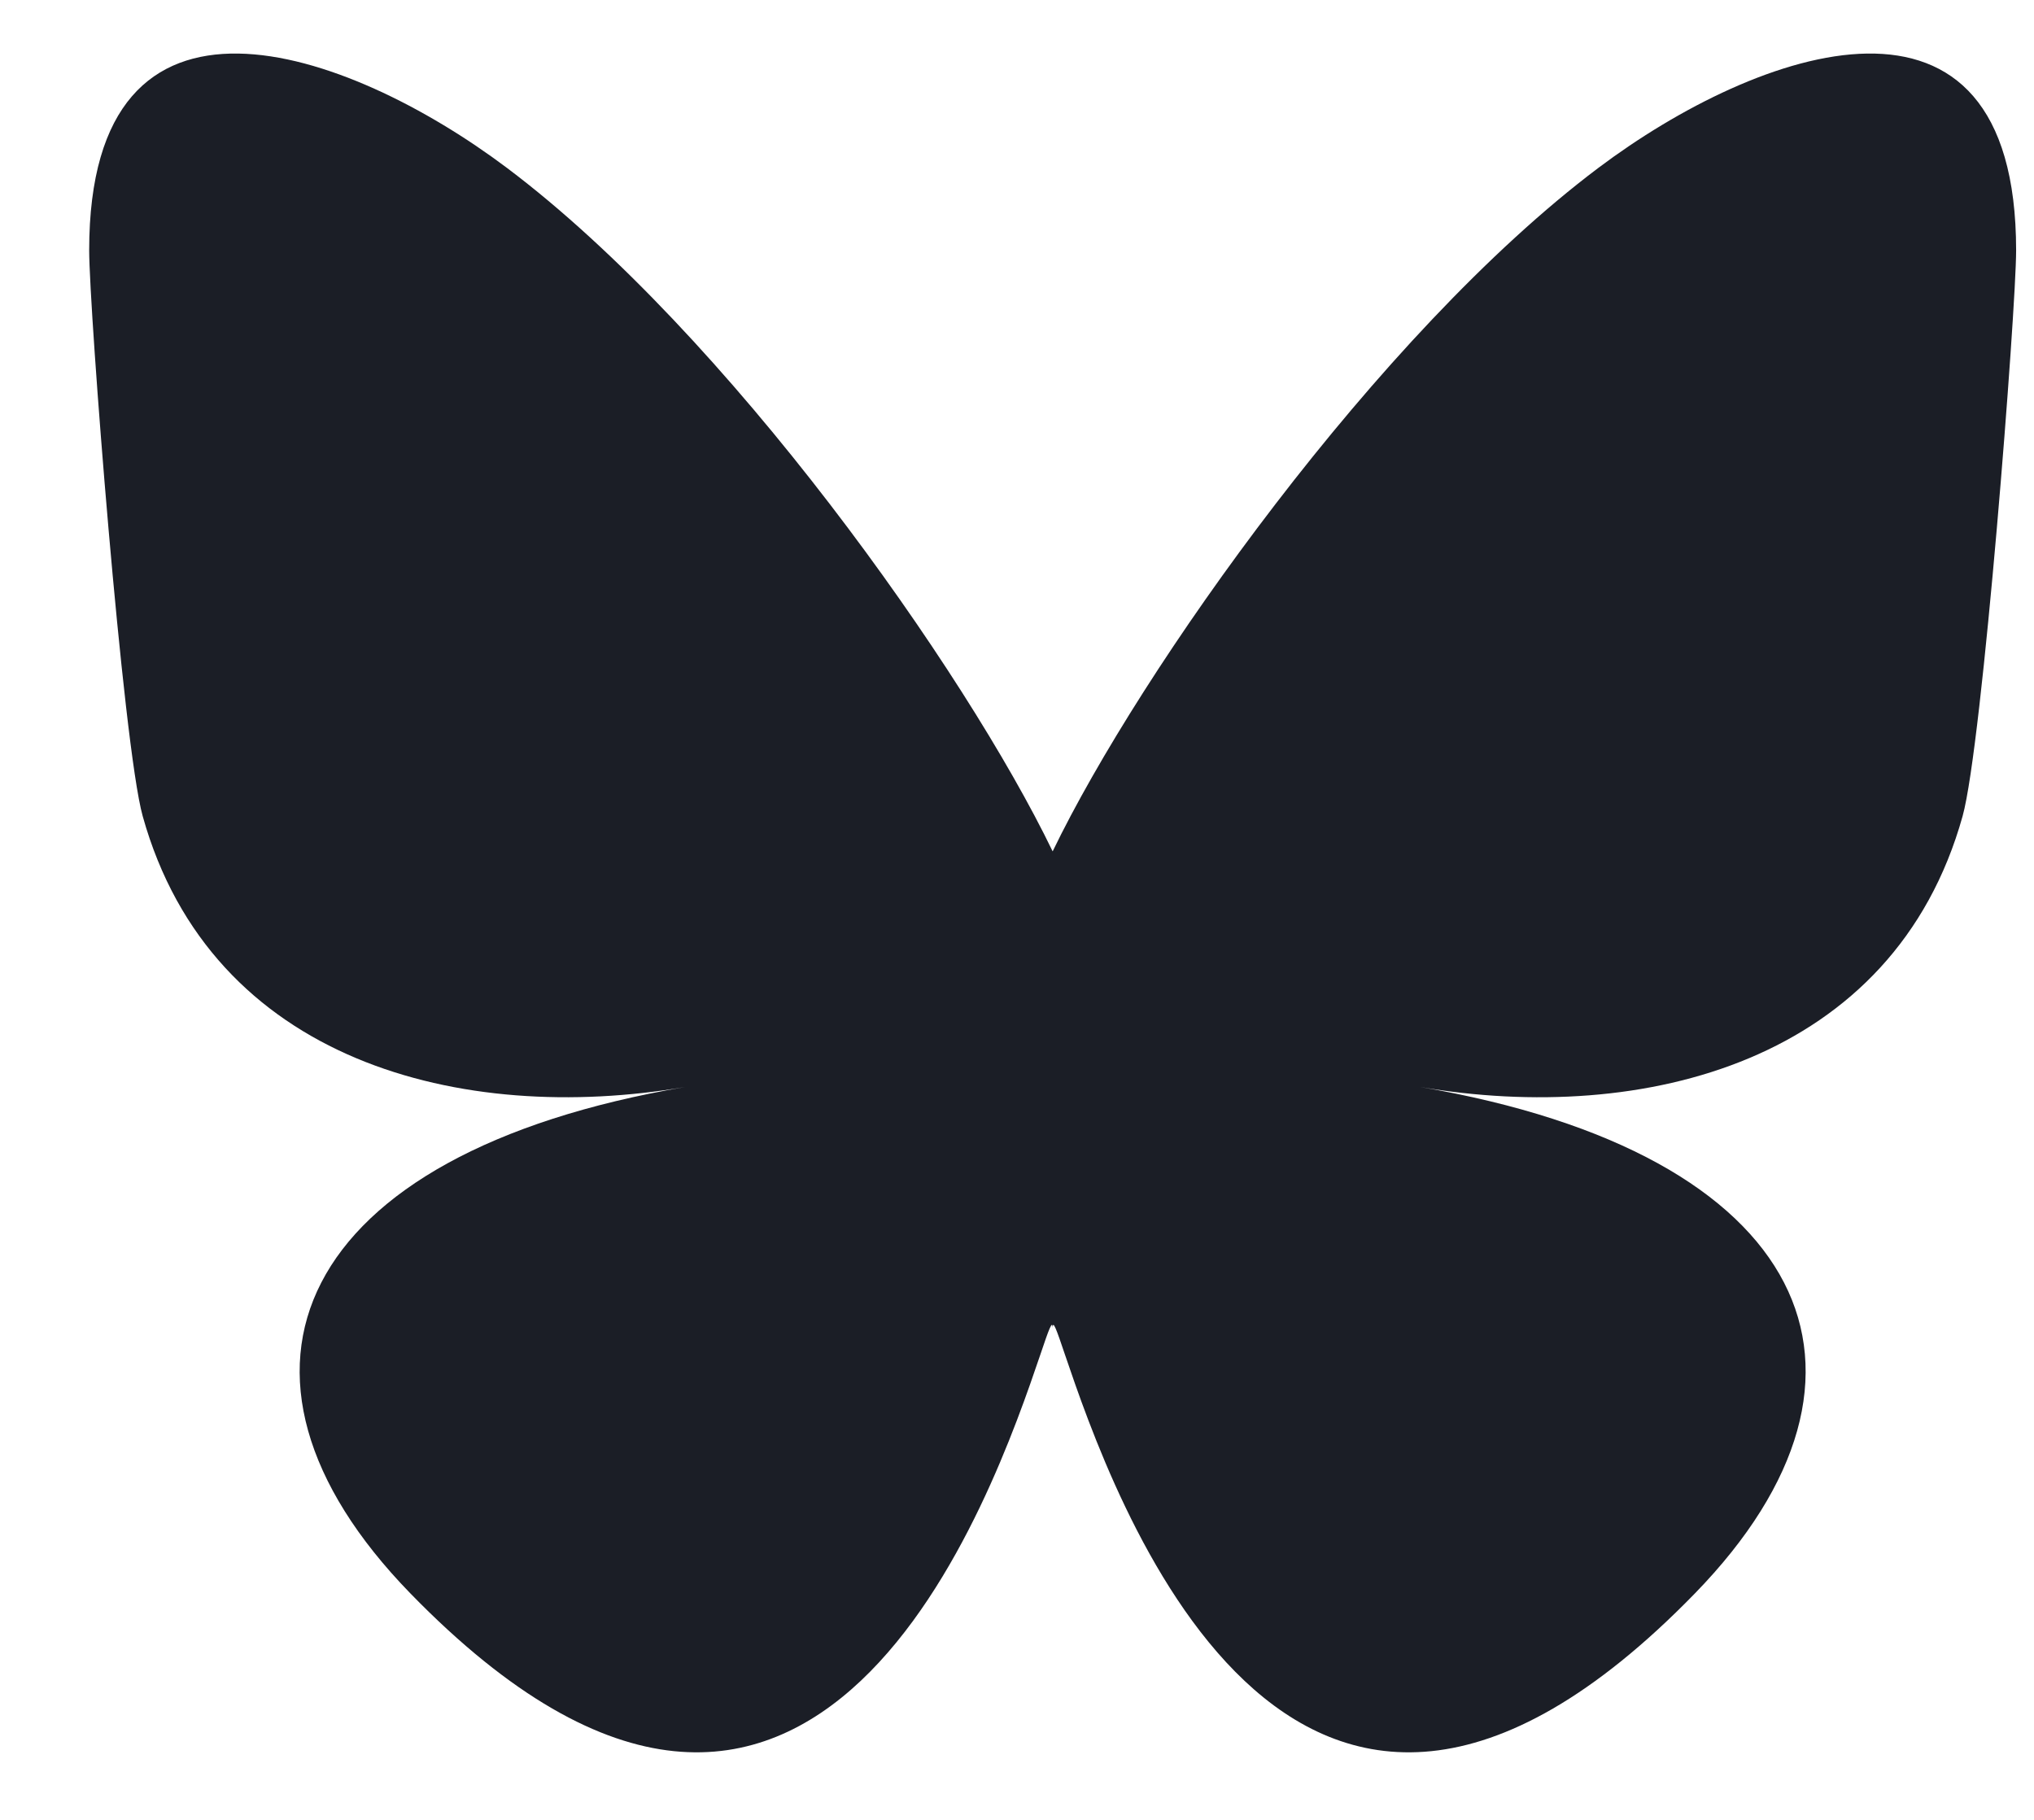 <svg xmlns="http://www.w3.org/2000/svg" width="19" height="17" viewBox="0 0 19 17" fill="none">
  <g clip-path="url(#clip0_405_4212)">
    <path d="M4.735 1.568C6.798 3.12 9.018 6.265 9.833 7.953V12.411C9.833 12.316 9.796 12.423 9.718 12.654C9.292 13.905 7.631 18.787 3.833 14.884C1.833 12.829 2.759 10.775 6.4 10.154C4.317 10.509 1.975 9.923 1.333 7.624C1.148 6.962 0.833 2.889 0.833 2.339C0.833 -0.417 3.246 0.449 4.735 1.568ZM14.931 1.568C12.868 3.12 10.648 6.265 9.833 7.953V12.411C9.833 12.316 9.87 12.423 9.948 12.654C10.374 13.905 12.035 18.787 15.833 14.884C17.833 12.829 16.907 10.775 13.267 10.154C15.349 10.509 17.691 9.923 18.333 7.624C18.518 6.962 18.833 2.889 18.833 2.339C18.833 -0.417 16.42 0.449 14.931 1.568Z" fill="#1B1E26"/>
  </g>
  <defs>
    <clipPath id="clip0_405_4212">
      <rect width="18" height="16" fill="white" transform="translate(0.833 0.5)"/>
    </clipPath>
  </defs>
</svg>